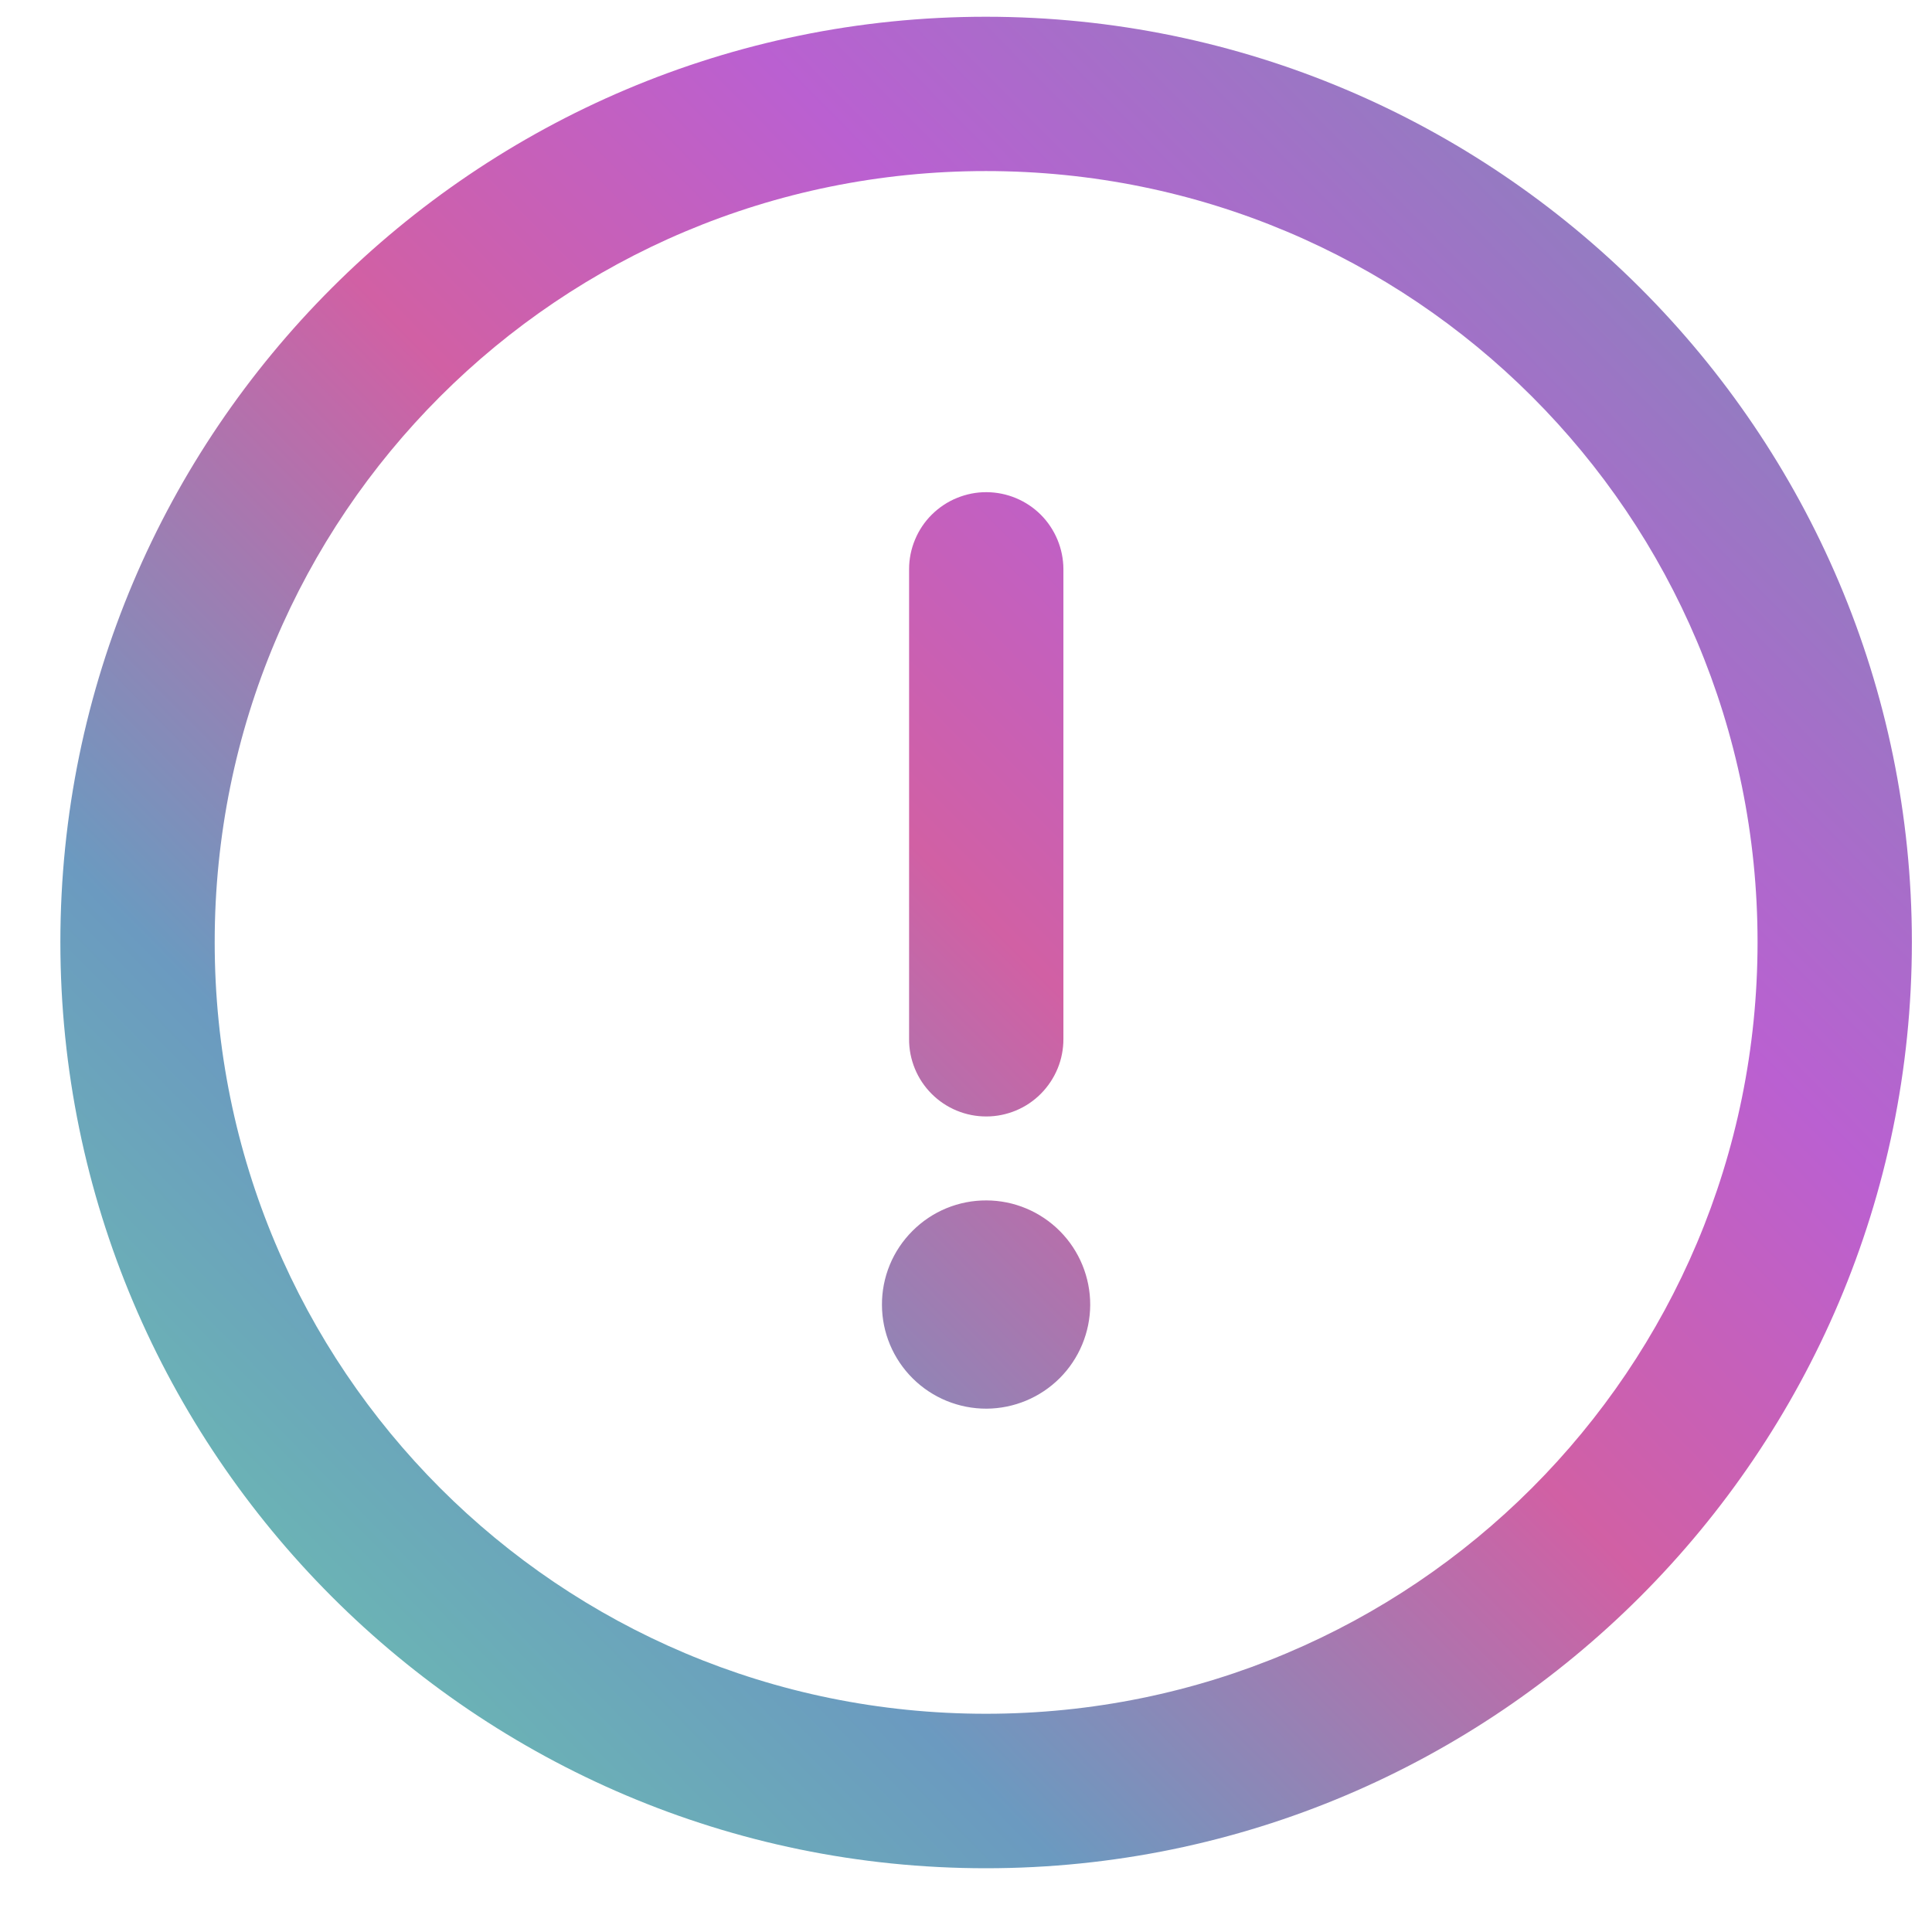 <svg xmlns="http://www.w3.org/2000/svg" fill="none" viewBox="0 0 24 24" height="24" width="24">
<path fill="url(#paint0_linear_2204_1874)" d="M12.247 0.208C5.907 0.208 0.75 5.363 0.75 11.703C0.75 18.044 5.907 23.208 12.247 23.208C18.588 23.208 23.75 18.044 23.75 11.703C23.75 5.363 18.588 0.208 12.247 0.208ZM12.247 2.125C17.552 2.125 21.833 6.399 21.833 11.703C21.833 17.008 17.552 21.289 12.247 21.289C6.943 21.289 2.667 17.008 2.667 11.703C2.667 6.399 6.943 2.125 12.247 2.125ZM12.255 6.114C12.129 6.113 12.004 6.138 11.887 6.186C11.771 6.233 11.665 6.304 11.575 6.393C11.486 6.481 11.415 6.587 11.367 6.703C11.318 6.82 11.293 6.944 11.293 7.07V12.907C11.292 13.034 11.317 13.159 11.365 13.276C11.413 13.393 11.484 13.499 11.573 13.588C11.663 13.678 11.769 13.749 11.886 13.797C12.003 13.845 12.128 13.87 12.255 13.869C12.381 13.869 12.505 13.843 12.621 13.795C12.738 13.746 12.843 13.675 12.931 13.586C13.02 13.496 13.09 13.39 13.138 13.274C13.186 13.158 13.21 13.033 13.21 12.907V7.07C13.209 6.817 13.108 6.574 12.93 6.395C12.751 6.216 12.508 6.115 12.255 6.114ZM12.255 14.912C12.084 14.911 11.915 14.944 11.757 15.009C11.599 15.074 11.456 15.17 11.335 15.291C11.214 15.412 11.118 15.555 11.053 15.713C10.988 15.871 10.955 16.04 10.956 16.211C10.957 16.554 11.095 16.882 11.339 17.124C11.582 17.365 11.912 17.5 12.255 17.499C12.596 17.497 12.923 17.361 13.164 17.12C13.405 16.879 13.541 16.552 13.543 16.211C13.544 15.868 13.409 15.538 13.168 15.295C12.926 15.051 12.598 14.913 12.255 14.912Z" clip-rule="evenodd" fill-rule="evenodd"></path>
<defs>
<linearGradient gradientUnits="userSpaceOnUse" y2="1.741" x2="23.75" y1="23.208" x1="2.028" id="paint0_linear_2204_1874">
<stop stop-color="#6BC0AF" offset="0.053"></stop>
<stop stop-color="#6B9AC0" offset="0.26"></stop>
<stop stop-color="#D160A4" offset="0.51"></stop>
<stop stop-color="#BA60D1" offset="0.692"></stop>
<stop stop-color="#8486BB" offset="0.956"></stop>
</linearGradient>
</defs>
</svg>
